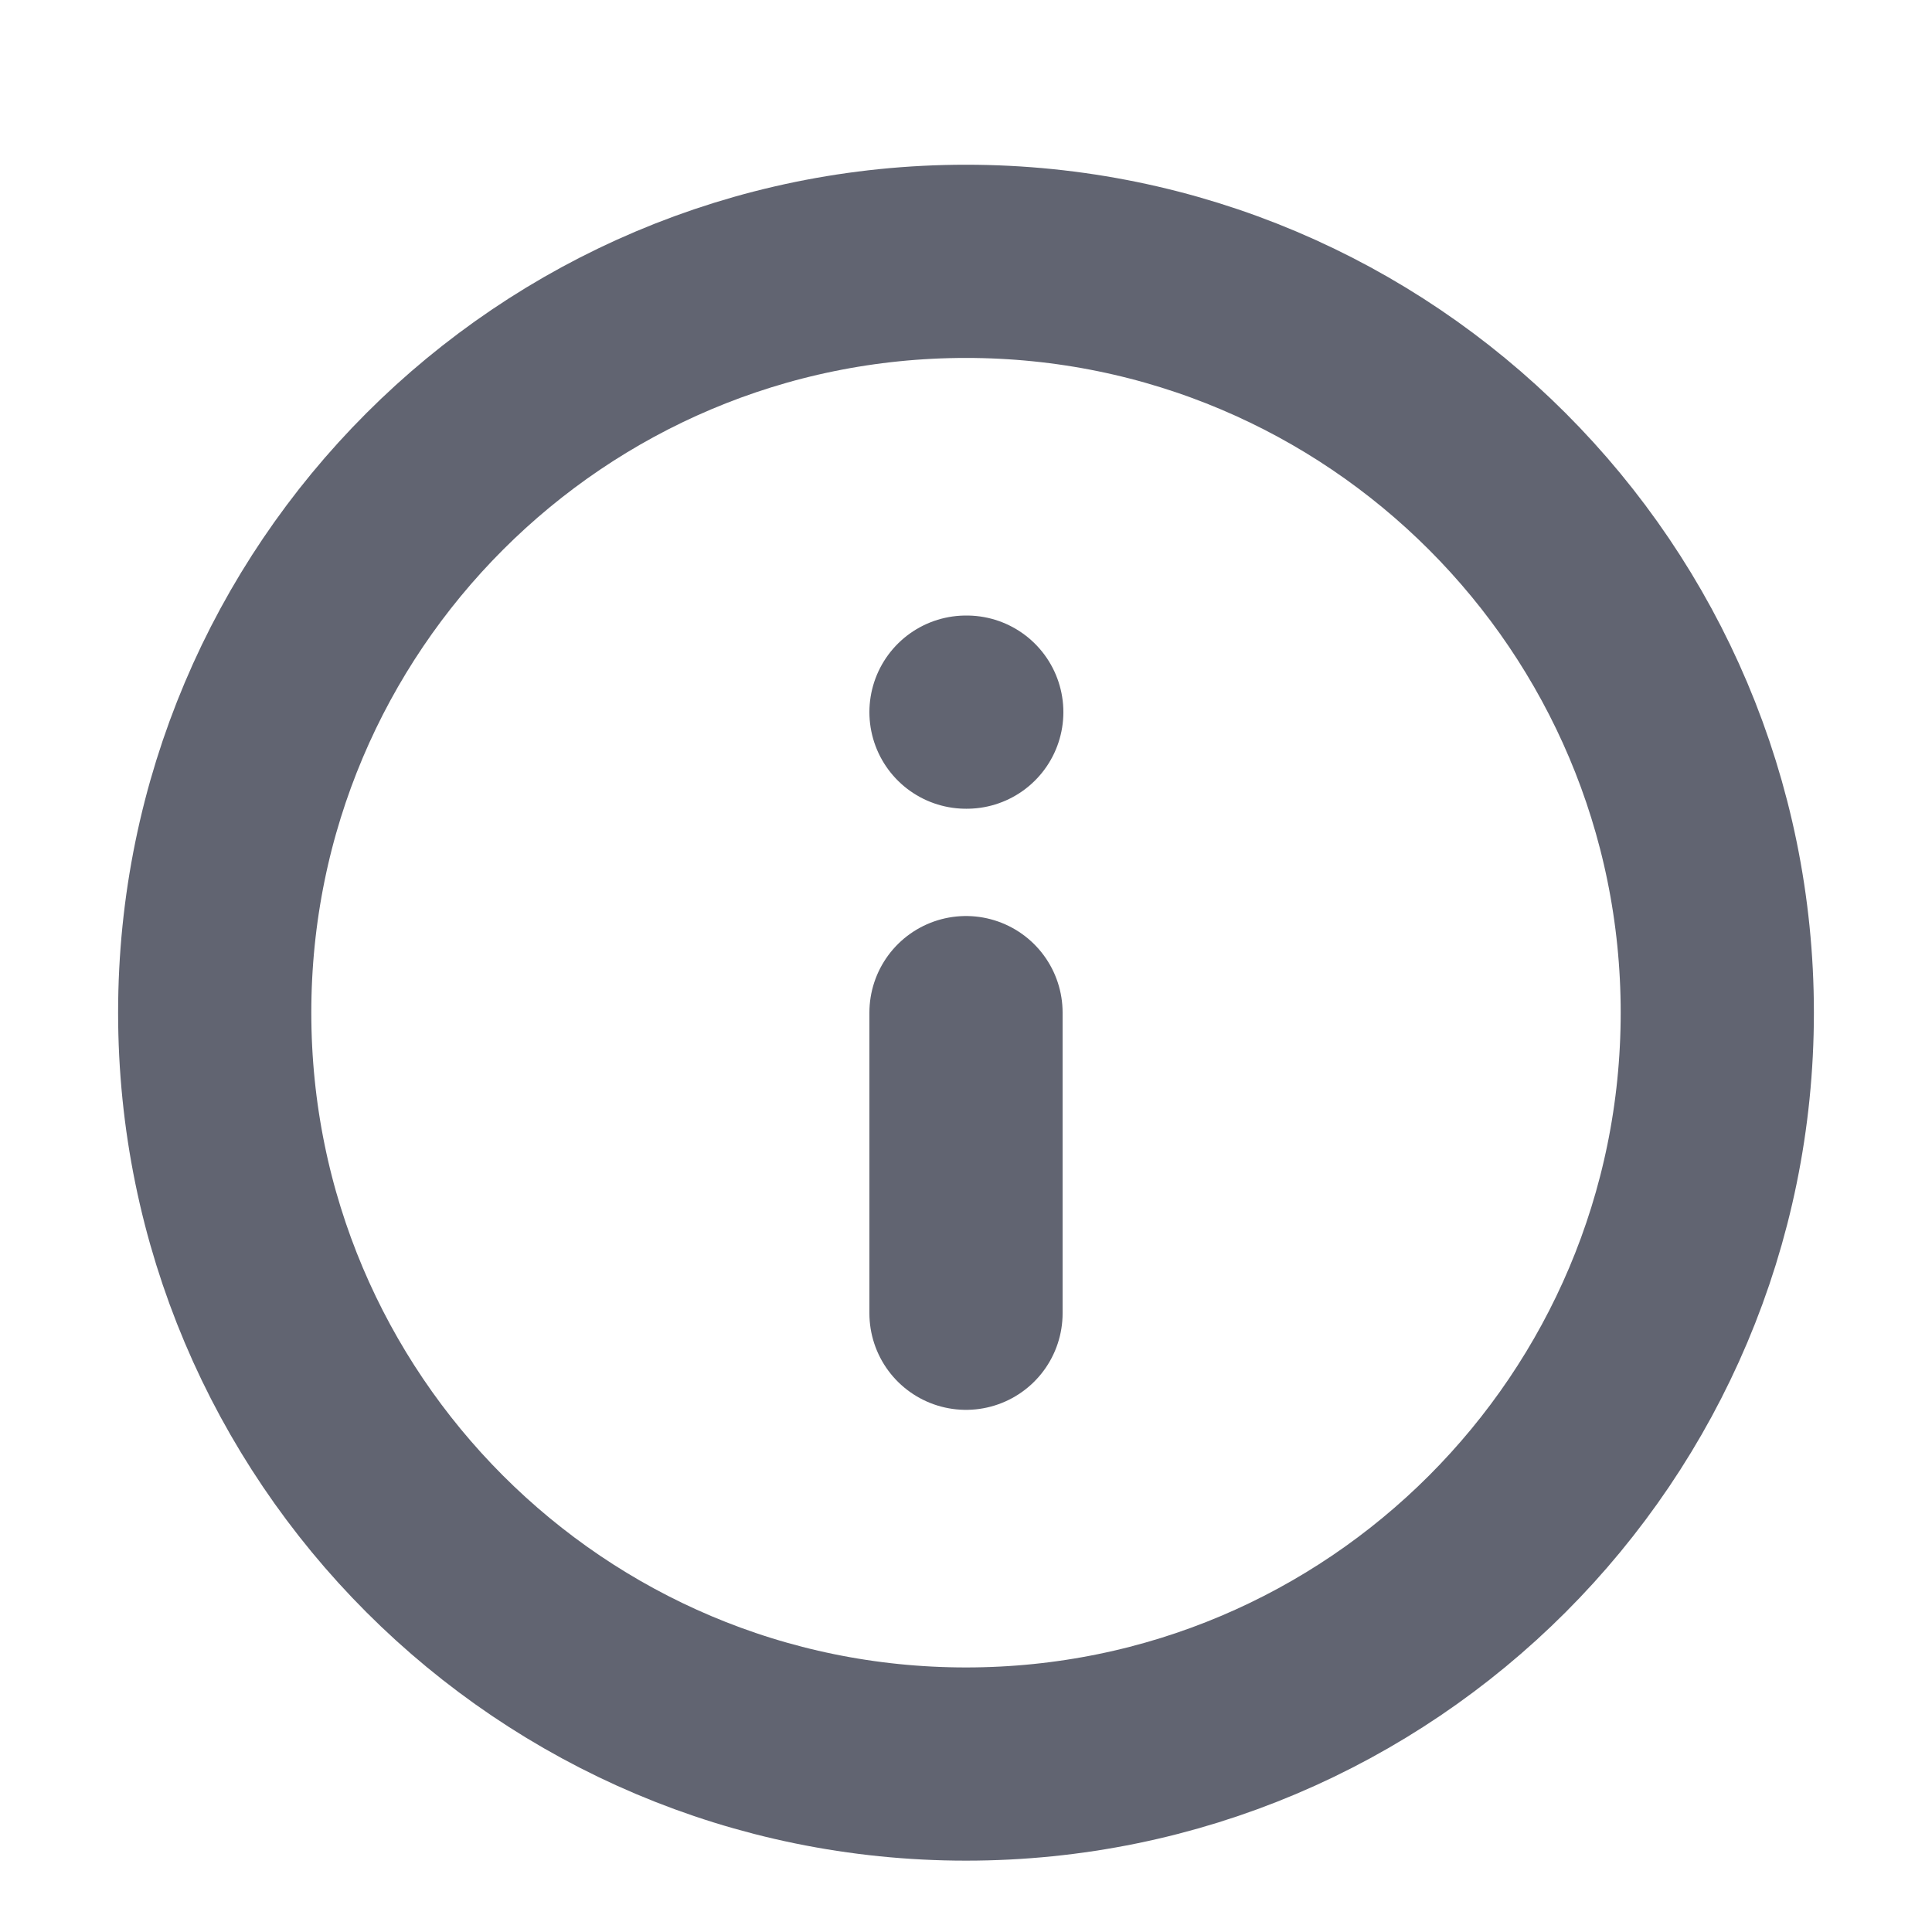 <svg width="15" height="15" viewBox="0 0 15 15" fill="none" xmlns="http://www.w3.org/2000/svg">
<g clip-path="url(#clip0_1102_17159)">
<path d="M7.5 10.196V7.862M7.5 5.529H7.506M13.333 7.862C13.333 11.084 10.722 13.696 7.5 13.696C4.278 13.696 1.667 11.084 1.667 7.862C1.667 4.641 4.278 2.029 7.5 2.029C10.722 2.029 13.333 4.641 13.333 7.862Z" stroke="#616471" stroke-width="1.5" stroke-linecap="round" stroke-linejoin="round"/>
</g>
<defs>
<clipPath id="clip0_1102_17159">
<rect width="14" height="14" fill="white" transform="translate(0.5 0.862)"/>
</clipPath>
</defs>
</svg>
